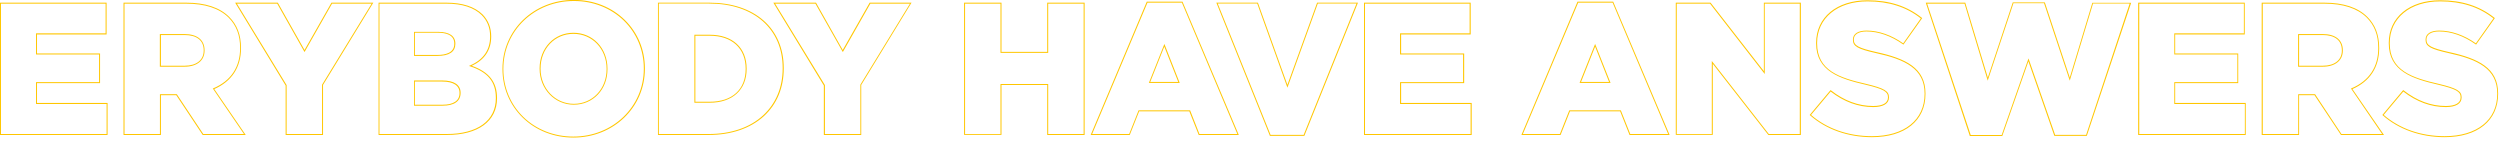 <svg xmlns="http://www.w3.org/2000/svg" xml:space="preserve" id="レイヤー_1" x="0" y="0" style="enable-background:new 0 0 2526 142" version="1.1" viewBox="0 0 2526 142"><style>.st0{fill:#ffc600}</style><path d="M108.7 136.4H0V2.7h107.7v32.1H37.4V54h63.7v30H37.4v20h71.3v32.4zM1 135.4h106.7v-30.3H36.4V83h63.7V55H36.4V33.7h70.3v-30H1v131.7zm247.3 1h-43.5l-.1-.2-26.6-40h-15.5v40.2h-37.8V2.7H188c19.4 0 34 4.8 43.6 14.4 8 8 11.9 18.2 11.9 31.3v.4c0 19.2-9.3 33.4-27 41.2l31.8 46.4zm-42.9-1h41.1l-31.5-46 .6-.2c17.7-7.5 27-21.5 27-40.5v-.4c0-12.7-3.8-22.7-11.6-30.5-9.4-9.4-23.9-14.1-43-14.1h-62.2v131.7h35.8V95.2h17.1l.1.2 26.6 40zm-18.9-68h-25v-33h24.8c13 0 20.4 6 20.4 16.4v.4c0 9.9-7.7 16.2-20.2 16.2zm-23.9-1h24c11.9 0 19.2-5.8 19.2-15.2v-.4c0-9.9-6.9-15.4-19.4-15.4h-23.8v31zm163.8 70h-37.8v-50l-51-83.7h43.1l27 47.8 27.2-47.8h42.3l-50.8 83.1v50.6zm-36.8-1h35.8V85.5l.1-.1 50-81.7h-40l-27.8 48.9-27.6-48.9h-40.7L289.6 86v49.4zm161.8 1h-68.9V2.7H451c16.2 0 28.5 4 36.6 11.9 5.8 6 8.7 13.4 8.7 22v.4c0 13.5-6.6 23.4-19.6 29.5 17.4 6.1 25.5 16.4 25.5 32.5v.4c-.1 23.1-19 37-50.8 37zm-68-1h67.9c31.1 0 49.7-13.5 49.7-36.1v-.4c0-16.2-8-26-26-31.9l-1.2-.4 1.2-.5c13.4-5.8 20.2-15.6 20.2-29.1v-.4c0-8.5-2.7-15.4-8.4-21.3C479 7.6 466.9 3.7 451 3.7h-67.6v131.7zm63.8-28.6h-28.9V81.3h28.6c11.9 0 18.5 4.4 18.5 12.4v.4c-.1 8.2-6.5 12.7-18.2 12.7zm-27.9-1h27.9c11 0 17.1-4.1 17.1-11.6v-.4c0-7.4-6.2-11.4-17.5-11.4h-27.6v23.4zm22.6-49.3h-23.6V32.2h24.6c11.1 0 17.2 4.2 17.2 11.9v.4c-.1 7.9-6.3 12-18.2 12zm-22.6-1h22.6c7.8 0 17.1-1.9 17.1-11.1V44c0-9-8.8-10.9-16.2-10.9h-23.6v22.4zM579.4 139c-19.8 0-38-7.2-51.3-20.2-13.2-12.9-20.4-30.2-20.4-49v-.4c0-39 31.7-69.5 72.2-69.5 19.8 0 38 7.2 51.3 20.2 13.2 12.9 20.4 30.2 20.4 49v.4c0 39-31.7 69.5-72.2 69.5zm.4-138c-39.9 0-71.2 30.1-71.2 68.5v.4c0 18.4 7.2 35.6 20.1 48.2 13.1 12.8 31.1 19.9 50.6 19.9 39.9 0 71.2-30.1 71.2-68.5v-.4c0-18.4-7.2-35.6-20.1-48.2C617.3 8.1 599.3 1 579.8 1zm0 104.8c-19.4 0-34.6-16-34.6-36.3v-.4c0-20.5 14.7-36 34.2-36 19.6 0 34.4 15.6 34.4 36.3v.4c.1 20.6-14.6 36-34 36zm-.4-71.6c-19 0-33.2 15-33.2 35v.4c0 19.8 14.8 35.3 33.6 35.3s33.1-15 33.1-35v-.4c0-20.1-14.4-35.3-33.5-35.3zm136.5 102.2h-51.1V2.7h51.9c45.7 0 75.2 25.9 75.2 66.1v.4c0 19.4-6.9 36-20 48.1-13.6 12.4-33 19.1-56 19.1zm-50.1-1h50.1c22.7 0 41.8-6.5 55.2-18.9 12.9-11.9 19.7-28.3 19.7-47.4v-.4c0-39.5-29.1-65.1-74.2-65.1h-50.9v131.8zm51.3-31.6h-15.5V35.1h15.5c23 0 37.3 13.1 37.3 34.2v.4c0 21-14.3 34.1-37.3 34.1zm-14.5-1h14.5c22.7 0 36.3-12.4 36.3-33.1v-.4c0-20.5-13.9-33.2-36.3-33.2h-14.5v66.7zm167.6 33.6h-37.8v-50l-51-83.7h43.1l27 47.8 27.2-47.8H921l-50.8 83.1v50.6zm-36.7-1h35.8V85.5l.1-.1 50-81.7h-40l-27.8 48.9-27.7-48.9h-40.7L833.5 86v49.4zm262.4 1h-37.8V85.9h-46.2v50.4h-37.8V2.7h37.8v49.7h46.2V2.7h37.8v133.7zm-36.8-1h35.8V3.7h-35.8v49.7h-48.2V3.7h-35.8v131.7h35.8V84.9h48.2v50.5zm192.6 1h-40.5l-9.5-23.9H1151l-9.5 23.9H1102l56.7-134.7h36.1l56.9 134.7zm-39.8-1h38.3l-56-132.7h-34.8l-55.9 132.7h37.4l9.5-23.9h52.1l9.4 23.9zM1192 83.8h-31.2l15.7-39.4 15.5 39.4zm-29.8-1h28.3l-14.1-35.7-14.2 35.7zm155.7 54.5h-34.8l-.1-.3-54-134.3h42l.1.3 29.7 82.7 30-83h41.3l-.3.7-53.9 133.9zm-34.1-1h33.4l53.4-132.7h-39.1l-30.7 85-30.5-85h-39.9l53.4 132.7zm203.1.1h-108.7V2.7H1486v32.1h-70.3V54h63.7v30h-63.7v20h71.3v32.4zm-107.7-1h106.7v-30.3h-71.3V83h63.7V55h-63.7V33.7h70.3v-30h-105.7v131.7zm307.8 1h-40.5l-9.5-23.9h-50.7l-9.5 23.9h-39.6l.3-.7 56.4-134h36.1l.1.3 56.9 134.4zm-39.8-1h38.3L1629.4 2.7h-34.8l-55.9 132.7h37.4l9.5-23.9h52.1l9.5 23.9zm-19.9-51.6H1596l15.7-39.4 15.6 39.4zm-29.8-1h28.3l-14.1-35.7-14.2 35.7zm222 53.6h-32.8l-.1-.2-56-71.7v71.8h-37.4V2.7h35.1l.2.2 53.7 69V2.7h37.4v133.7zm-32.3-1h31.3V3.7h-35.4v71.1l-55.3-71.1h-33.6v131.7h35.4V61.6l57.6 73.8zm104.2 3.2c-24.2 0-46.4-7.9-62.5-22.1l-.4-.3 21.1-25.2.4.3c13.4 10.5 27.7 15.8 42.7 15.8 9.6 0 14.9-3.1 14.9-8.6v-.4c0-5.6-4.8-8.2-22.2-12.4-26.6-6.1-50.4-13.8-50.4-42v-.4c0-25.7 20.8-43 51.9-43 22.1 0 40 5.8 54.9 17.7l.4.3-19 26.8-.4-.3c-11.7-8.4-24.7-13-36.9-13-8 0-12.8 3-12.8 8v.4c0 5.8 4.7 8.3 22.7 12.4 29.8 6.5 49.7 16.1 49.7 41.8v.4c.1 27.1-20.7 43.8-54.1 43.8zm-61.5-22.5c15.9 13.9 37.7 21.5 61.5 21.5 32.8 0 53.2-16.4 53.2-42.7v-.4c0-25-19.5-34.4-48.9-40.8-18.7-4.2-23.5-6.9-23.5-13.4v-.4c0-5.7 5.1-9 13.8-9 12.2 0 25.3 4.6 37 12.9l17.8-25.2c-14.6-11.6-32.3-17.2-53.9-17.2-30.4 0-50.9 16.9-50.9 42v.4c0 27.5 22.5 34.8 49.7 41 18 4.3 22.9 7.2 22.9 13.4v.4c0 6.1-5.8 9.6-15.9 9.6-15.1 0-29.5-5.3-43-15.7l-19.8 23.6zm278.6 21.2h-32.8l-.1-.3-26.1-75-26.4 75.4h-32.8l-.1-.3-44.4-134.4h39.9l.1.4 22.7 75.3 25.2-76h32.4l.1.3 25.1 75.7 22.8-75.6h39.2l-.2.7-44.6 133.8zm-32-1h31.3l44-132.7h-37l-23.5 77.9-26-78.3h-30.9l-26 78.3L1985 3.7h-37.8l44 132.7h31.3l27.1-77.4 26.9 77.3zm192.6.1h-108.7V2.7h107.7v32.1h-70.3V54h63.7v30h-63.7v20h71.3v32.4zm-107.6-1h106.7v-30.3h-71.3V83h63.7V55h-63.7V33.7h70.3v-30h-105.7v131.7zm247.3 1h-43.5l-.1-.2-26.6-40H2323v40.2h-37.8V2.7h63.2c19.4 0 34 4.8 43.6 14.4 8 8 11.9 18.2 11.9 31.3v.4c0 19.2-9.3 33.4-27 41.2l31.9 46.4zm-43-1h41.1l-31.5-46 .6-.2c17.7-7.5 27-21.5 27-40.5v-.4c0-12.7-3.8-22.7-11.6-30.5-9.3-9.3-23.8-14.1-42.9-14.1h-62.2v131.7h35.8V95.2h17.1l.1.2 26.5 40zm-18.8-68h-25v-33h24.8c13 0 20.4 6 20.4 16.4v.4c0 9.9-7.8 16.2-20.2 16.2zm-24-1h24c11.9 0 19.2-5.8 19.2-15.2v-.4c0-9.9-6.9-15.4-19.4-15.4H2323v31z" class="st0"/><path d="M2470 138.6c-24.2 0-46.4-7.9-62.5-22.1l-.4-.3 21.1-25.2.4.3c13.4 10.5 27.7 15.8 42.7 15.8 9.6 0 14.9-3.1 14.9-8.6v-.4c0-5.6-4.8-8.2-22.2-12.4-26.6-6.1-50.4-13.8-50.4-42v-.4c0-25.7 20.8-43 51.9-43 22.1 0 40 5.8 54.9 17.7l.4.3-19 26.8-.4-.3c-11.7-8.4-24.7-13-36.9-13-8 0-12.8 3-12.8 8v.4c0 5.8 4.7 8.3 22.7 12.4 29.8 6.5 49.7 16.1 49.7 41.8v.4c0 27.1-20.7 43.8-54.1 43.8zm-61.5-22.5c15.9 13.9 37.7 21.5 61.5 21.5 32.8 0 53.2-16.4 53.2-42.7v-.4c0-25-19.5-34.4-48.9-40.8-18.7-4.2-23.5-6.9-23.5-13.4v-.4c0-5.7 5.1-9 13.8-9 12.2 0 25.3 4.6 37 12.9l17.8-25.2c-14.6-11.6-32.3-17.2-53.9-17.2-30.4 0-50.9 16.9-50.9 42v.4c0 27.5 22.5 34.8 49.7 41 18 4.3 22.9 7.2 22.9 13.4v.4c0 6.1-5.8 9.6-15.9 9.6-15.1 0-29.5-5.3-43-15.7l-19.8 23.6z" class="st0"/></svg>